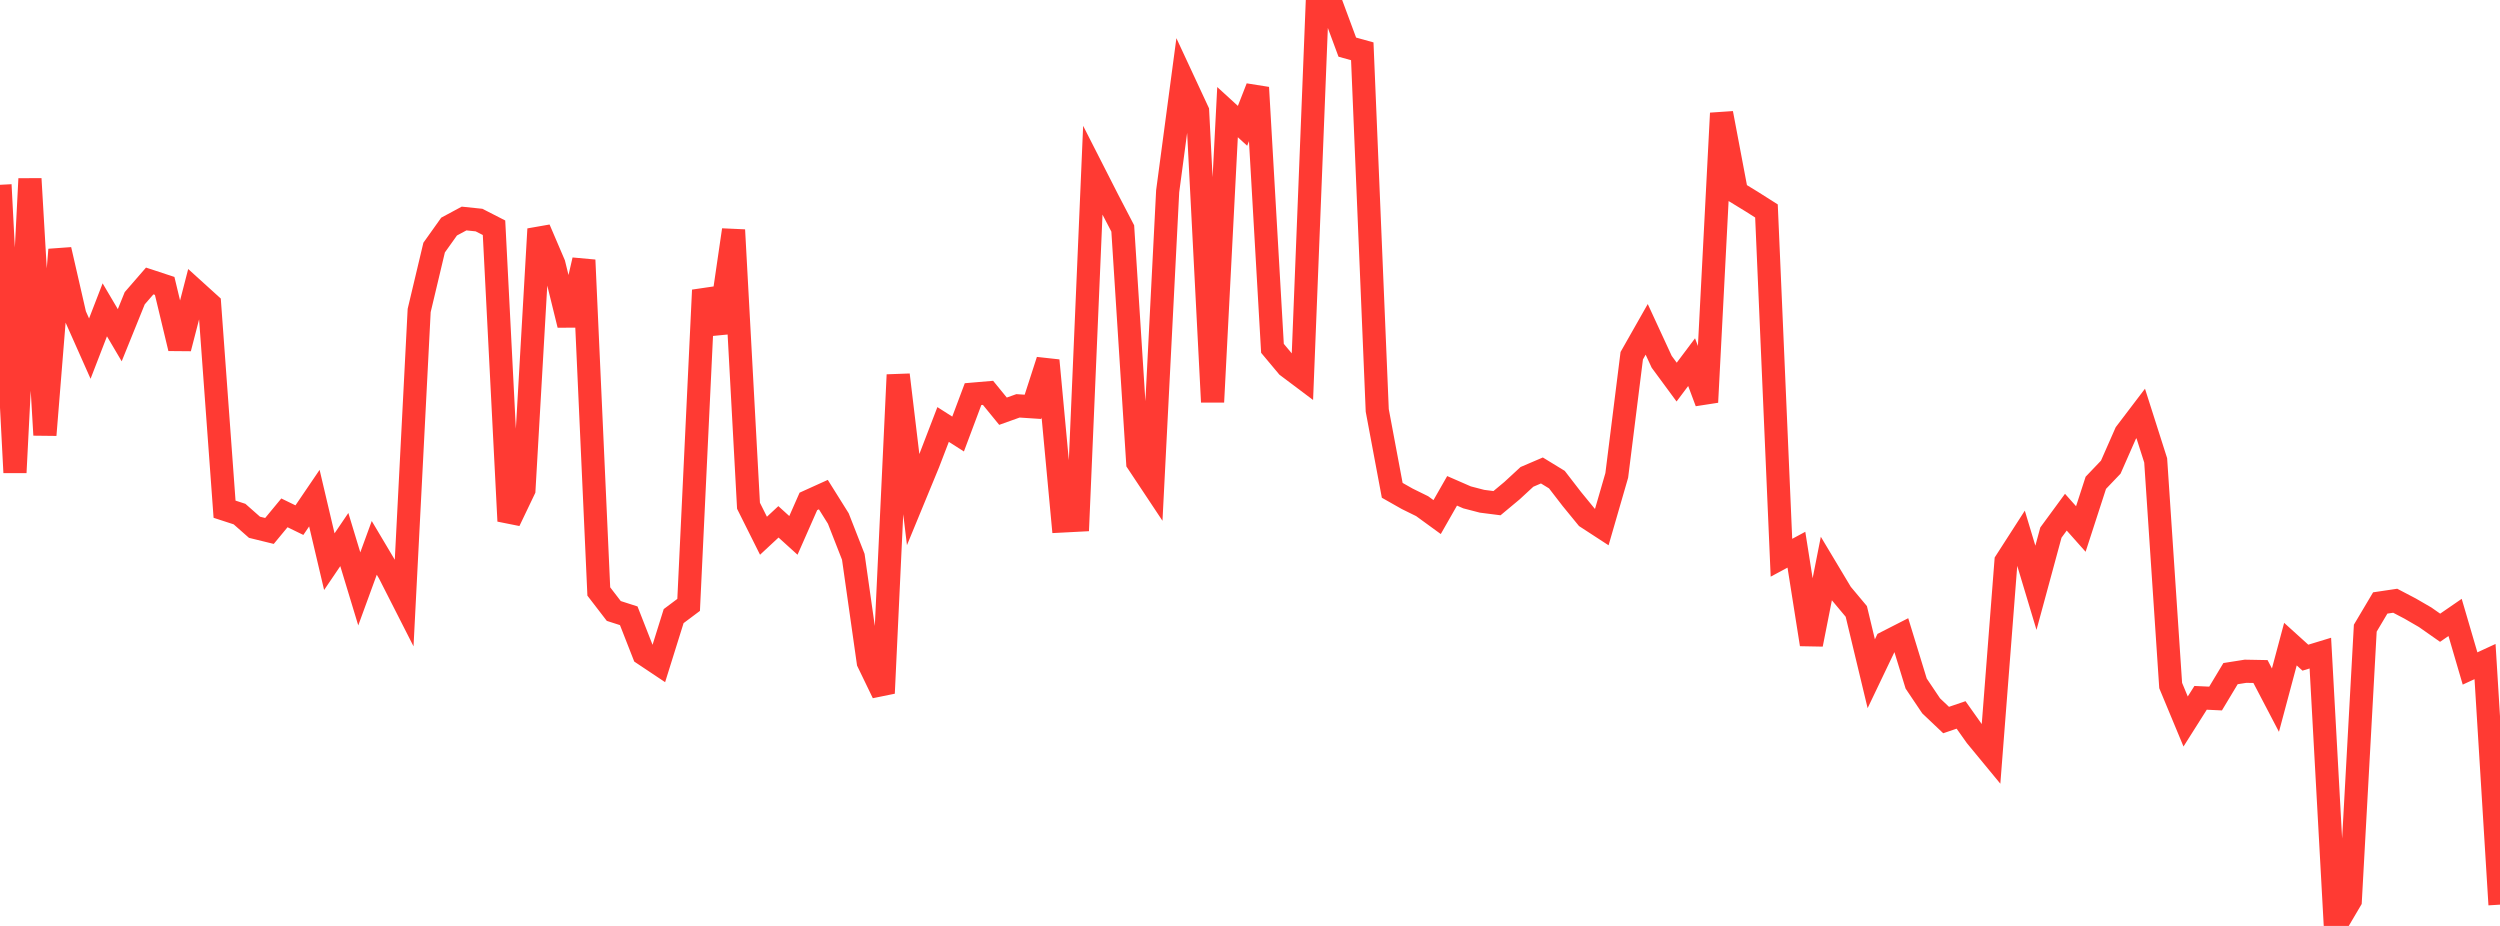 <?xml version="1.0" standalone="no"?>
<!DOCTYPE svg PUBLIC "-//W3C//DTD SVG 1.1//EN" "http://www.w3.org/Graphics/SVG/1.1/DTD/svg11.dtd">

<svg width="135" height="50" viewBox="0 0 135 50" preserveAspectRatio="none" 
  xmlns="http://www.w3.org/2000/svg"
  xmlns:xlink="http://www.w3.org/1999/xlink">


<polyline points="0.0, 9.979 0.808, 25.517 1.617, 9.655 2.425, 23.49 3.234, 13.483 4.042, 17.008 4.85, 18.825 5.659, 16.731 6.467, 18.102 7.275, 16.105 8.084, 15.173 8.892, 15.439 9.701, 18.811 10.509, 15.684 11.317, 16.416 12.126, 27.497 12.934, 27.76 13.743, 28.473 14.551, 28.671 15.359, 27.694 16.168, 28.088 16.976, 26.899 17.784, 30.33 18.593, 29.136 19.401, 31.8 20.21, 29.585 21.018, 30.944 21.826, 32.532 22.635, 16.767 23.443, 13.37 24.251, 12.235 25.06, 11.8 25.868, 11.884 26.677, 12.298 27.485, 28.136 28.293, 26.447 29.102, 12.369 29.91, 14.258 30.719, 17.55 31.527, 14.043 32.335, 31.94 33.144, 32.992 33.952, 33.252 34.76, 35.314 35.569, 35.854 36.377, 33.27 37.186, 32.664 37.994, 15.668 38.802, 17.961 39.611, 12.418 40.419, 27.311 41.228, 28.93 42.036, 28.179 42.844, 28.911 43.653, 27.075 44.461, 26.709 45.269, 28 46.078, 30.067 46.886, 35.757 47.695, 37.431 48.503, 20.242 49.311, 26.986 50.12, 25.024 50.928, 22.922 51.737, 23.438 52.545, 21.283 53.353, 21.214 54.162, 22.205 54.97, 21.916 55.778, 21.969 56.587, 19.465 57.395, 28.132 58.204, 28.09 59.012, 9.197 59.82, 10.783 60.629, 12.337 61.437, 24.98 62.246, 26.198 63.054, 10.329 63.862, 4.267 64.671, 6.006 65.479, 21.71 66.287, 6.055 67.096, 6.795 67.904, 4.728 68.713, 18.81 69.521, 19.776 70.329, 20.383 71.138, 0.0 71.946, 0.366 72.754, 2.545 73.563, 2.77 74.371, 22.16 75.18, 26.477 75.988, 26.935 76.796, 27.333 77.605, 27.922 78.413, 26.505 79.222, 26.858 80.03, 27.068 80.838, 27.171 81.647, 26.497 82.455, 25.751 83.263, 25.405 84.072, 25.9 84.88, 26.947 85.689, 27.936 86.497, 28.462 87.305, 25.672 88.114, 19.209 88.922, 17.785 89.731, 19.536 90.539, 20.633 91.347, 19.556 92.156, 21.717 92.964, 6.114 93.772, 10.385 94.581, 10.88 95.389, 11.392 96.198, 30.118 97.006, 29.684 97.814, 34.797 98.623, 30.7 99.431, 32.05 100.24, 33.017 101.048, 36.381 101.856, 34.691 102.665, 34.278 103.473, 36.912 104.281, 38.115 105.09, 38.882 105.898, 38.606 106.707, 39.747 107.515, 40.727 108.323, 30.312 109.132, 29.054 109.94, 31.741 110.749, 28.759 111.557, 27.658 112.365, 28.566 113.174, 26.072 113.982, 25.226 114.79, 23.39 115.599, 22.326 116.407, 24.861 117.216, 37.018 118.024, 38.961 118.832, 37.683 119.641, 37.721 120.449, 36.376 121.257, 36.248 122.066, 36.263 122.874, 37.808 123.683, 34.783 124.491, 35.514 125.299, 35.268 126.108, 50.0 126.916, 48.629 127.725, 33.921 128.533, 32.56 129.341, 32.44 130.15, 32.864 130.958, 33.332 131.766, 33.898 132.575, 33.341 133.383, 36.098 134.192, 35.724 135.0, 48.851" fill="none" stroke="#ff3a33" stroke-width="1.25"/>

</svg>